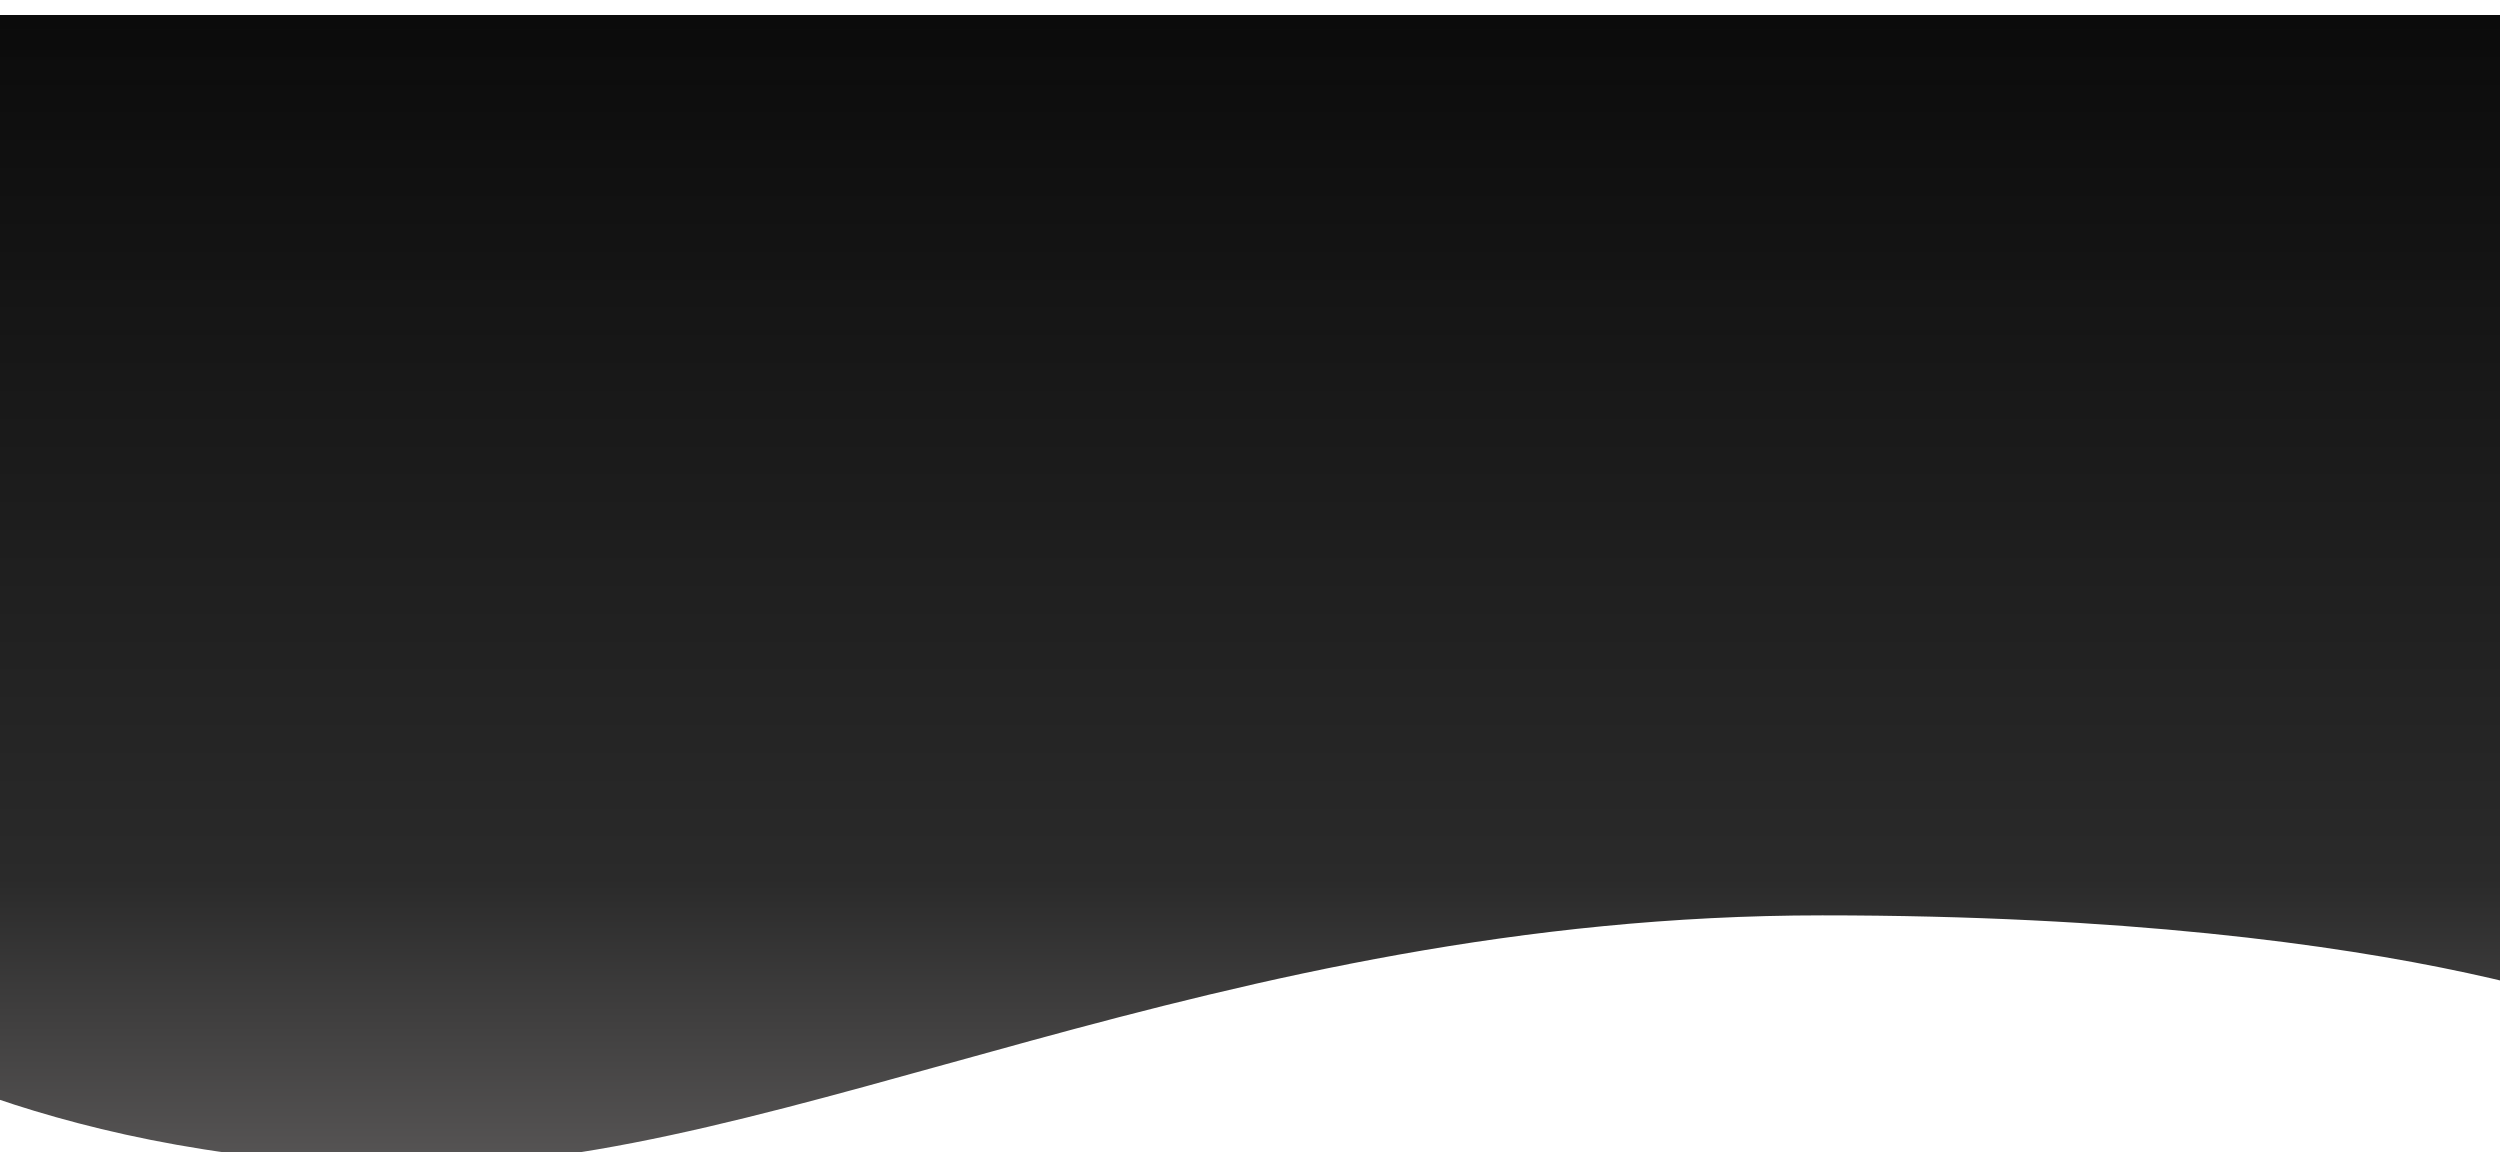 <svg width="1920" height="885" viewBox="0 0 1920 885" fill="none" xmlns="http://www.w3.org/2000/svg">
<g filter="url(#filter0_i_237_196)">
<path d="M2042 0.5L2042 780.5C2042 780.5 1863.5 692 1399.5 692C935.5 692 602 884.5 323 884.5C44 884.5 -121 780.5 -121 780.5L-121 0.5L2042 0.5Z" fill="url(#paint0_linear_237_196)"/>
</g>
<defs>
<filter id="filter0_i_237_196" x="-121" y="0.5" width="2163" height="895" filterUnits="userSpaceOnUse" color-interpolation-filters="sRGB">
<feFlood flood-opacity="0" result="BackgroundImageFix"/>
<feBlend mode="normal" in="SourceGraphic" in2="BackgroundImageFix" result="shape"/>
<feColorMatrix in="SourceAlpha" type="matrix" values="0 0 0 0 0 0 0 0 0 0 0 0 0 0 0 0 0 0 127 0" result="hardAlpha"/>
<feOffset dy="11"/>
<feGaussianBlur stdDeviation="9"/>
<feComposite in2="hardAlpha" operator="arithmetic" k2="-1" k3="1"/>
<feColorMatrix type="matrix" values="0 0 0 0 0 0 0 0 0 0 0 0 0 0 0 0 0 0 0.25 0"/>
<feBlend mode="normal" in2="shape" result="effect1_innerShadow_237_196"/>
</filter>
<linearGradient id="paint0_linear_237_196" x1="960.5" y1="0.5" x2="960.5" y2="884.5" gradientUnits="userSpaceOnUse">
<stop stop-color="#0B0B0B"/>
<stop offset="0.75" stop-color="#2A2A2A"/>
<stop offset="1" stop-color="#575555"/>
</linearGradient>
</defs>
</svg>
